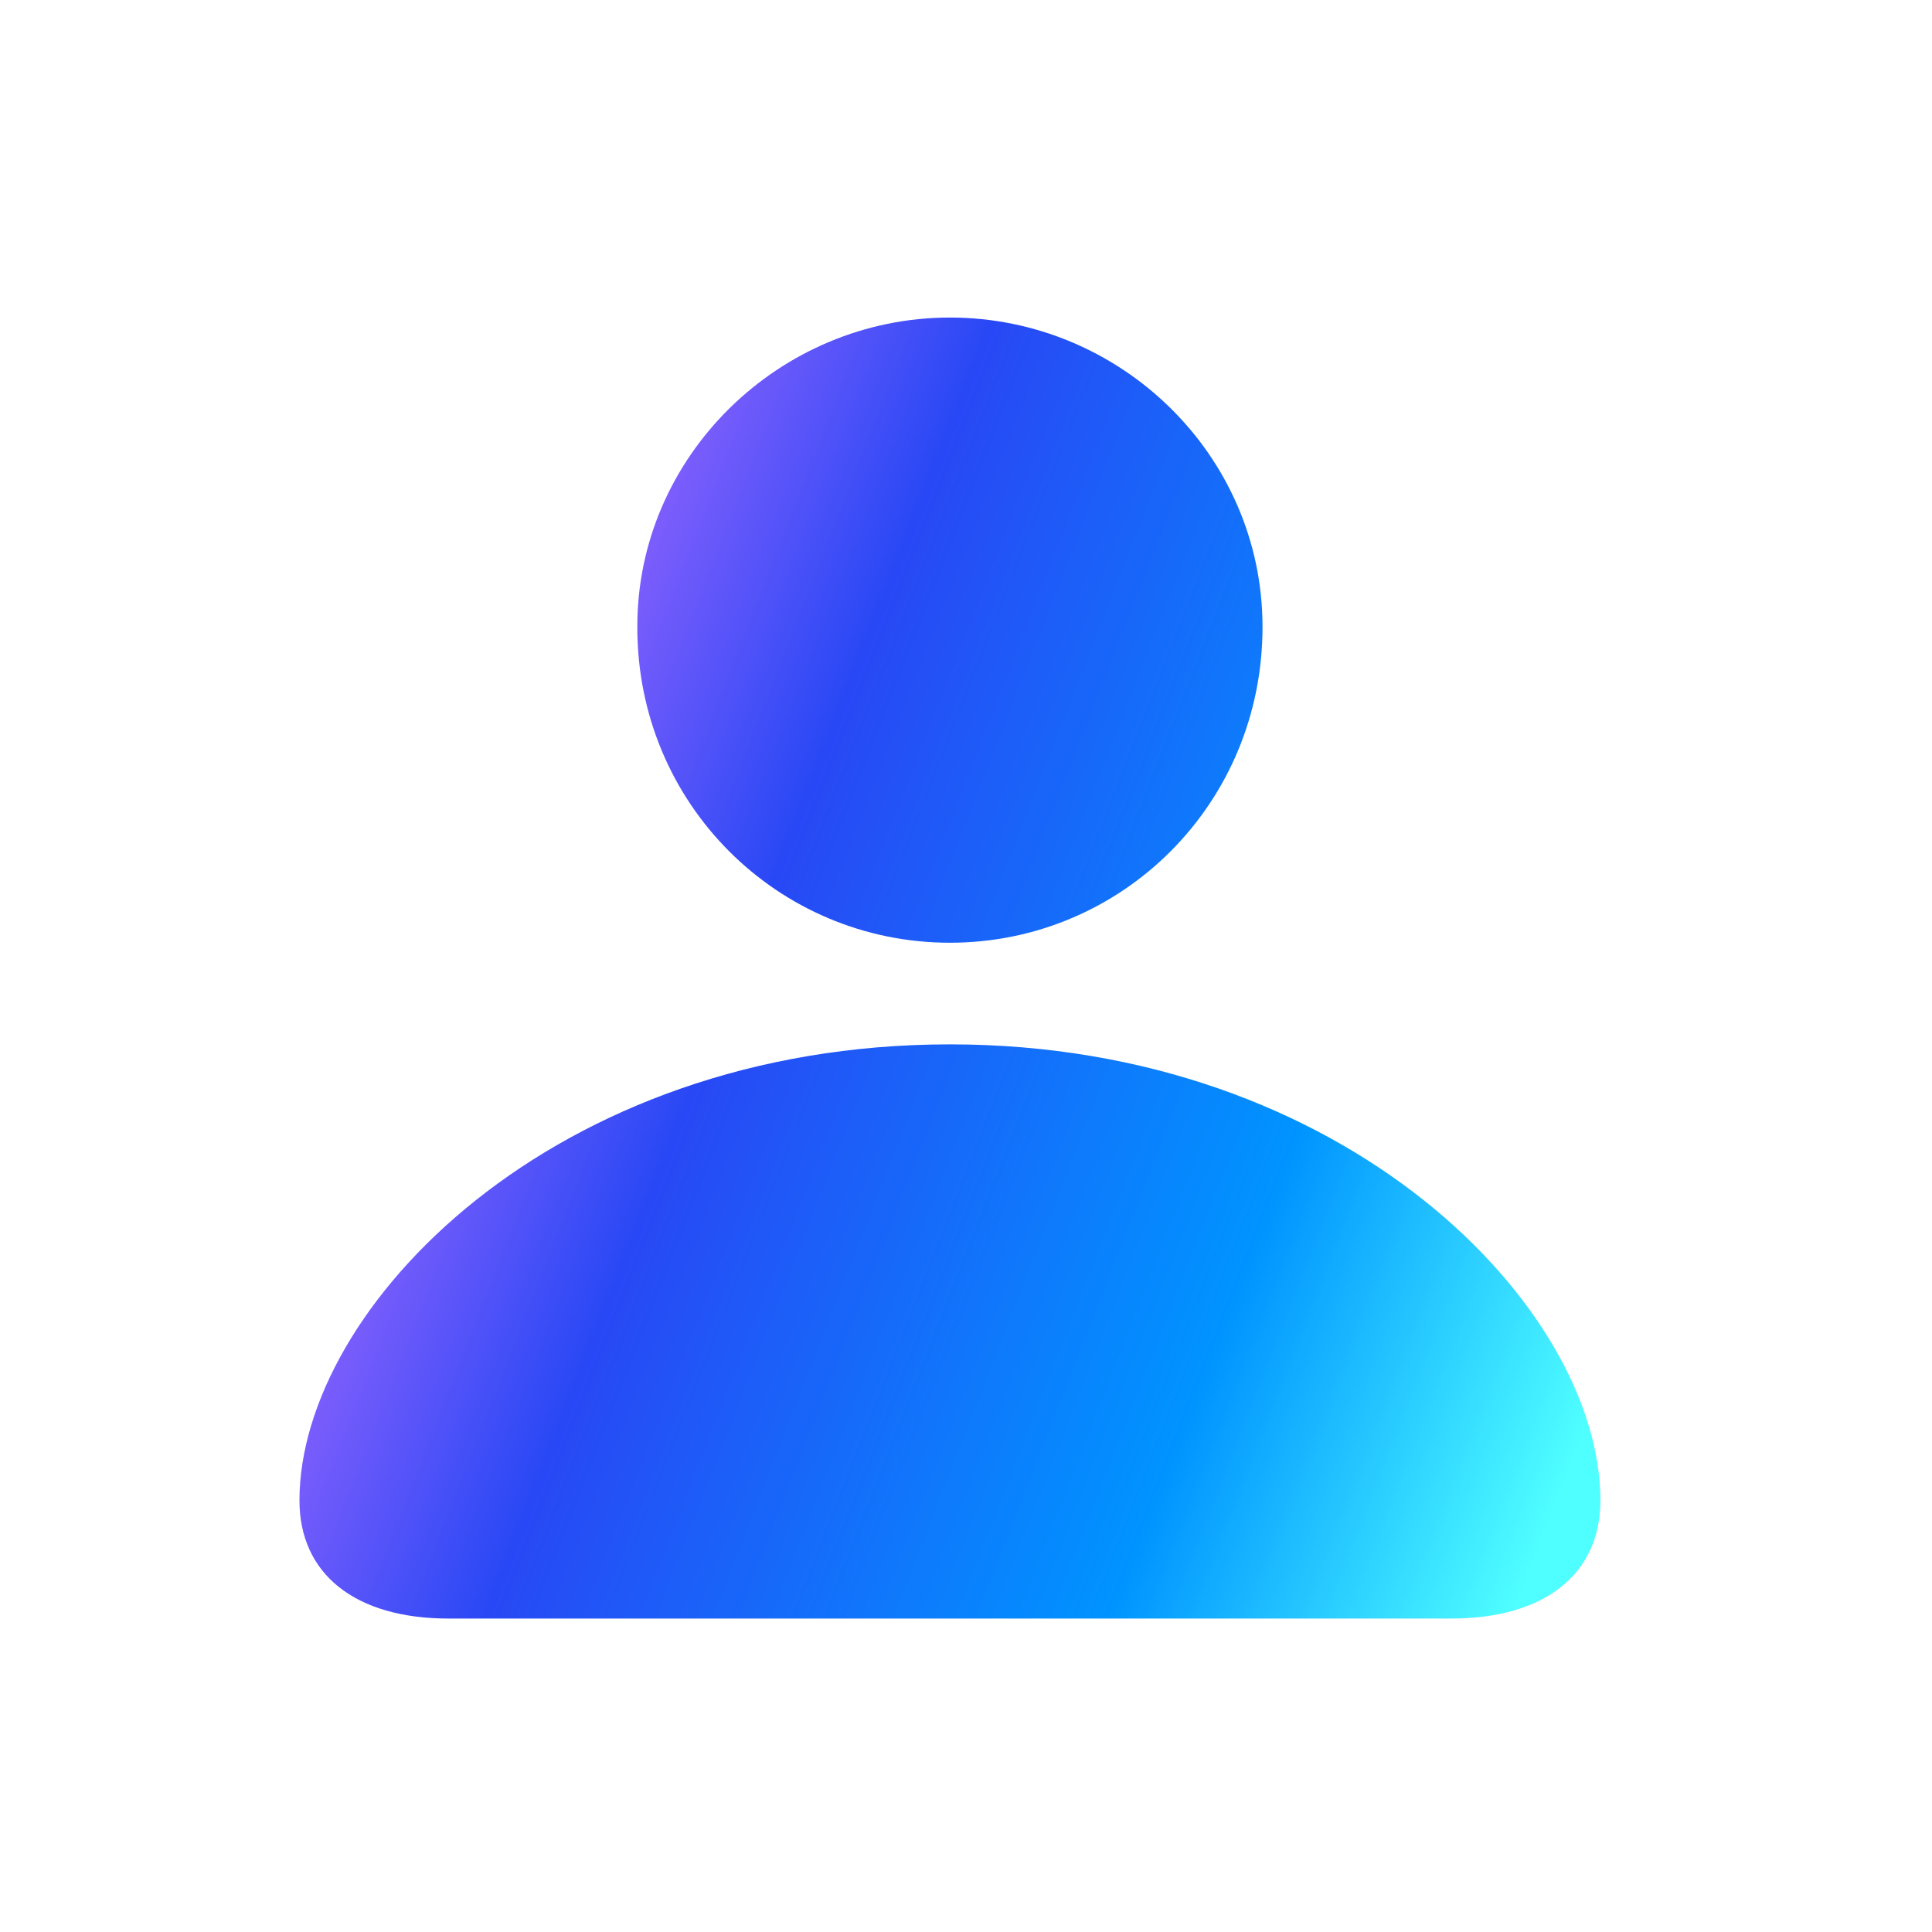 <svg width="25" height="25" viewBox="0 0 25 25" fill="none" xmlns="http://www.w3.org/2000/svg">
<path d="M12.292 12.199C14.518 12.199 16.337 10.402 16.337 8.113C16.337 5.888 14.498 4.109 12.292 4.109C10.086 4.109 8.237 5.906 8.247 8.122C8.247 10.402 10.067 12.199 12.292 12.199Z" fill="url(#paint0_linear_285_35394)"/>
<path d="M20.709 19.415C20.709 20.369 19.987 20.944 18.78 20.944H5.804C4.597 20.944 3.875 20.369 3.875 19.415C3.875 16.922 7.159 13.514 12.292 13.514C17.416 13.514 20.709 16.922 20.709 19.415Z" fill="url(#paint1_linear_285_35394)"/>
<defs>
<linearGradient id="paint0_linear_285_35394" x1="21.058" y1="17.117" x2="6.15" y2="11.293" gradientUnits="userSpaceOnUse">
<stop stop-color="#4FFFFF"/>
<stop offset="0.302" stop-color="#0094FF"/>
<stop offset="0.772" stop-color="#2848F5"/>
<stop offset="1" stop-color="#8B61FD"/>
</linearGradient>
<linearGradient id="paint1_linear_285_35394" x1="21.058" y1="17.117" x2="6.15" y2="11.293" gradientUnits="userSpaceOnUse">
<stop stop-color="#4FFFFF"/>
<stop offset="0.302" stop-color="#0094FF"/>
<stop offset="0.772" stop-color="#2848F5"/>
<stop offset="1" stop-color="#8B61FD"/>
</linearGradient>
</defs>
</svg>